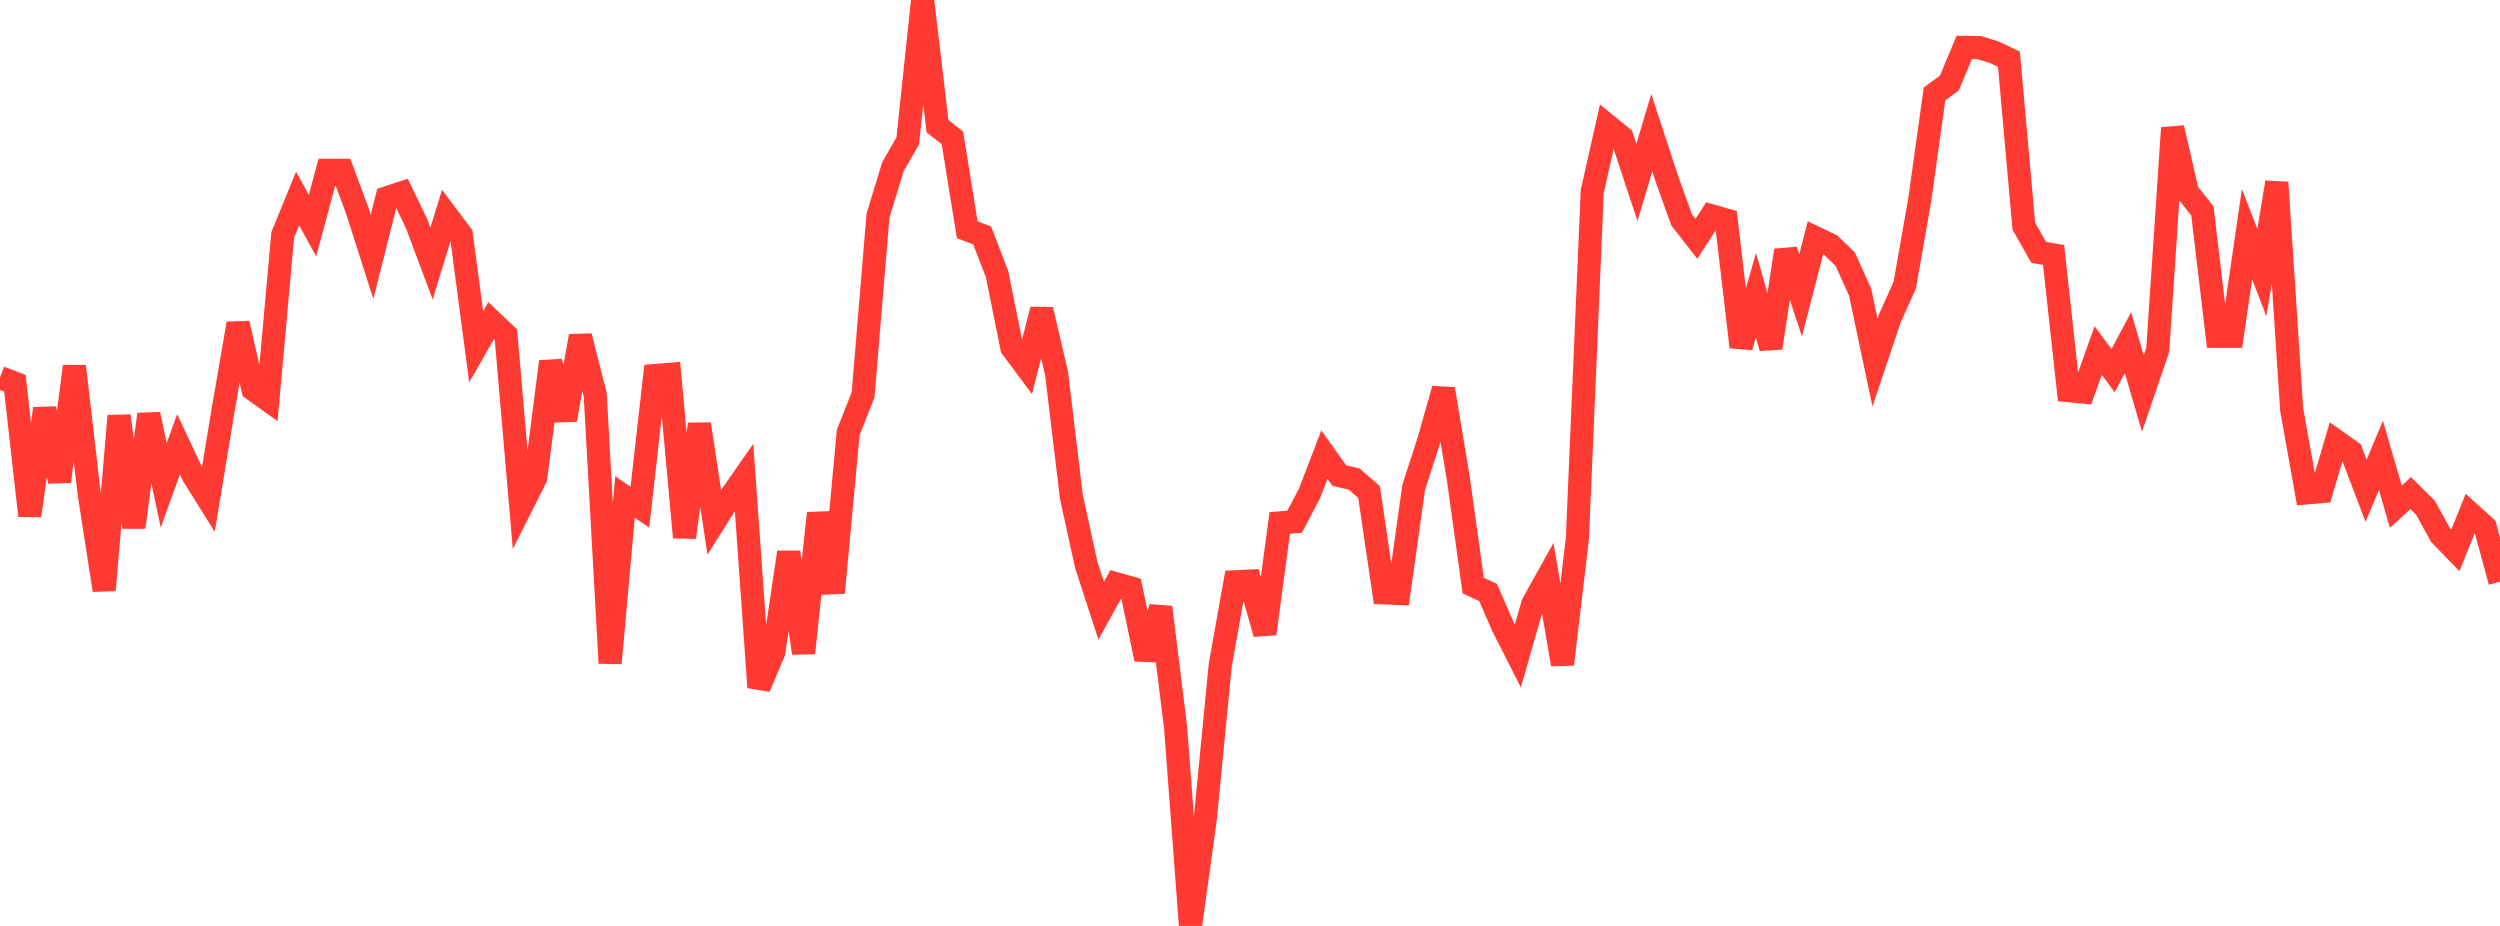 <?xml version="1.0" standalone="no"?>
<!DOCTYPE svg PUBLIC "-//W3C//DTD SVG 1.1//EN" "http://www.w3.org/Graphics/SVG/1.1/DTD/svg11.dtd">

<svg width="135" height="50" viewBox="0 0 135 50" preserveAspectRatio="none" 
  xmlns="http://www.w3.org/2000/svg"
  xmlns:xlink="http://www.w3.org/1999/xlink">


<polyline points="0.0, 20.386 0.804, 20.694 1.607, 27.844 2.411, 22.064 3.214, 25.999 4.018, 19.779 4.821, 26.7 5.625, 31.867 6.429, 22.457 7.232, 28.472 8.036, 22.372 8.839, 26.208 9.643, 23.992 10.446, 25.703 11.25, 26.986 12.054, 22.114 12.857, 17.467 13.661, 21.027 14.464, 21.599 15.268, 12.681 16.071, 10.718 16.875, 12.183 17.679, 9.196 18.482, 9.196 19.286, 11.353 20.089, 13.87 20.893, 10.68 21.696, 10.416 22.5, 12.083 23.304, 14.231 24.107, 11.604 24.911, 12.674 25.714, 18.731 26.518, 17.316 27.321, 18.077 28.125, 27.4 28.929, 25.802 29.732, 19.529 30.536, 22.668 31.339, 18.151 32.143, 21.322 32.946, 35.81 33.75, 26.834 34.554, 27.386 35.357, 20.28 36.161, 20.213 36.964, 29.02 37.768, 22.9 38.571, 28.198 39.375, 26.925 40.179, 25.773 40.982, 37.117 41.786, 35.214 42.589, 29.82 43.393, 35.266 44.196, 27.714 45.0, 32.006 45.804, 23.351 46.607, 21.324 47.411, 11.649 48.214, 9.016 49.018, 7.603 49.821, 0.0 50.625, 6.816 51.429, 7.442 52.232, 12.406 53.036, 12.714 53.839, 14.795 54.643, 18.778 55.446, 19.856 56.25, 16.717 57.054, 20.16 57.857, 26.843 58.661, 30.512 59.464, 32.979 60.268, 31.523 61.071, 31.749 61.875, 35.597 62.679, 32.793 63.482, 39.285 64.286, 50.0 65.089, 44.189 65.893, 35.919 66.696, 31.416 67.5, 31.379 68.304, 34.224 69.107, 28.237 69.911, 28.173 70.714, 26.645 71.518, 24.552 72.321, 25.679 73.125, 25.868 73.929, 26.567 74.732, 32.016 75.536, 32.046 76.339, 26.312 77.143, 23.836 77.946, 21.003 78.75, 25.847 79.554, 31.62 80.357, 31.996 81.161, 33.841 81.964, 35.421 82.768, 32.613 83.571, 31.17 84.375, 35.875 85.179, 29.082 85.982, 10.33 86.786, 6.762 87.589, 7.416 88.393, 9.851 89.196, 7.165 90.0, 9.621 90.804, 11.867 91.607, 12.899 92.411, 11.652 93.214, 11.881 94.018, 18.739 94.821, 15.941 95.625, 18.788 96.429, 13.518 97.232, 15.951 98.036, 12.841 98.839, 13.223 99.643, 13.994 100.446, 15.772 101.25, 19.576 102.054, 17.184 102.857, 15.394 103.661, 10.826 104.464, 5.072 105.268, 4.481 106.071, 2.561 106.875, 2.569 107.679, 2.818 108.482, 3.194 109.286, 12.212 110.089, 13.627 110.893, 13.767 111.696, 21.096 112.5, 21.173 113.304, 18.928 114.107, 20.013 114.911, 18.506 115.714, 21.245 116.518, 18.893 117.321, 6.908 118.125, 10.377 118.929, 11.391 119.732, 18.161 120.536, 18.161 121.339, 12.647 122.143, 14.718 122.946, 9.849 123.75, 22.109 124.554, 26.617 125.357, 26.545 126.161, 23.818 126.964, 24.386 127.768, 26.498 128.571, 24.589 129.375, 27.364 130.179, 26.627 130.982, 27.427 131.786, 28.89 132.589, 29.718 133.393, 27.727 134.196, 28.452 135.0, 31.412" fill="none" stroke="#ff3a33" stroke-width="1.25"/>

</svg>
